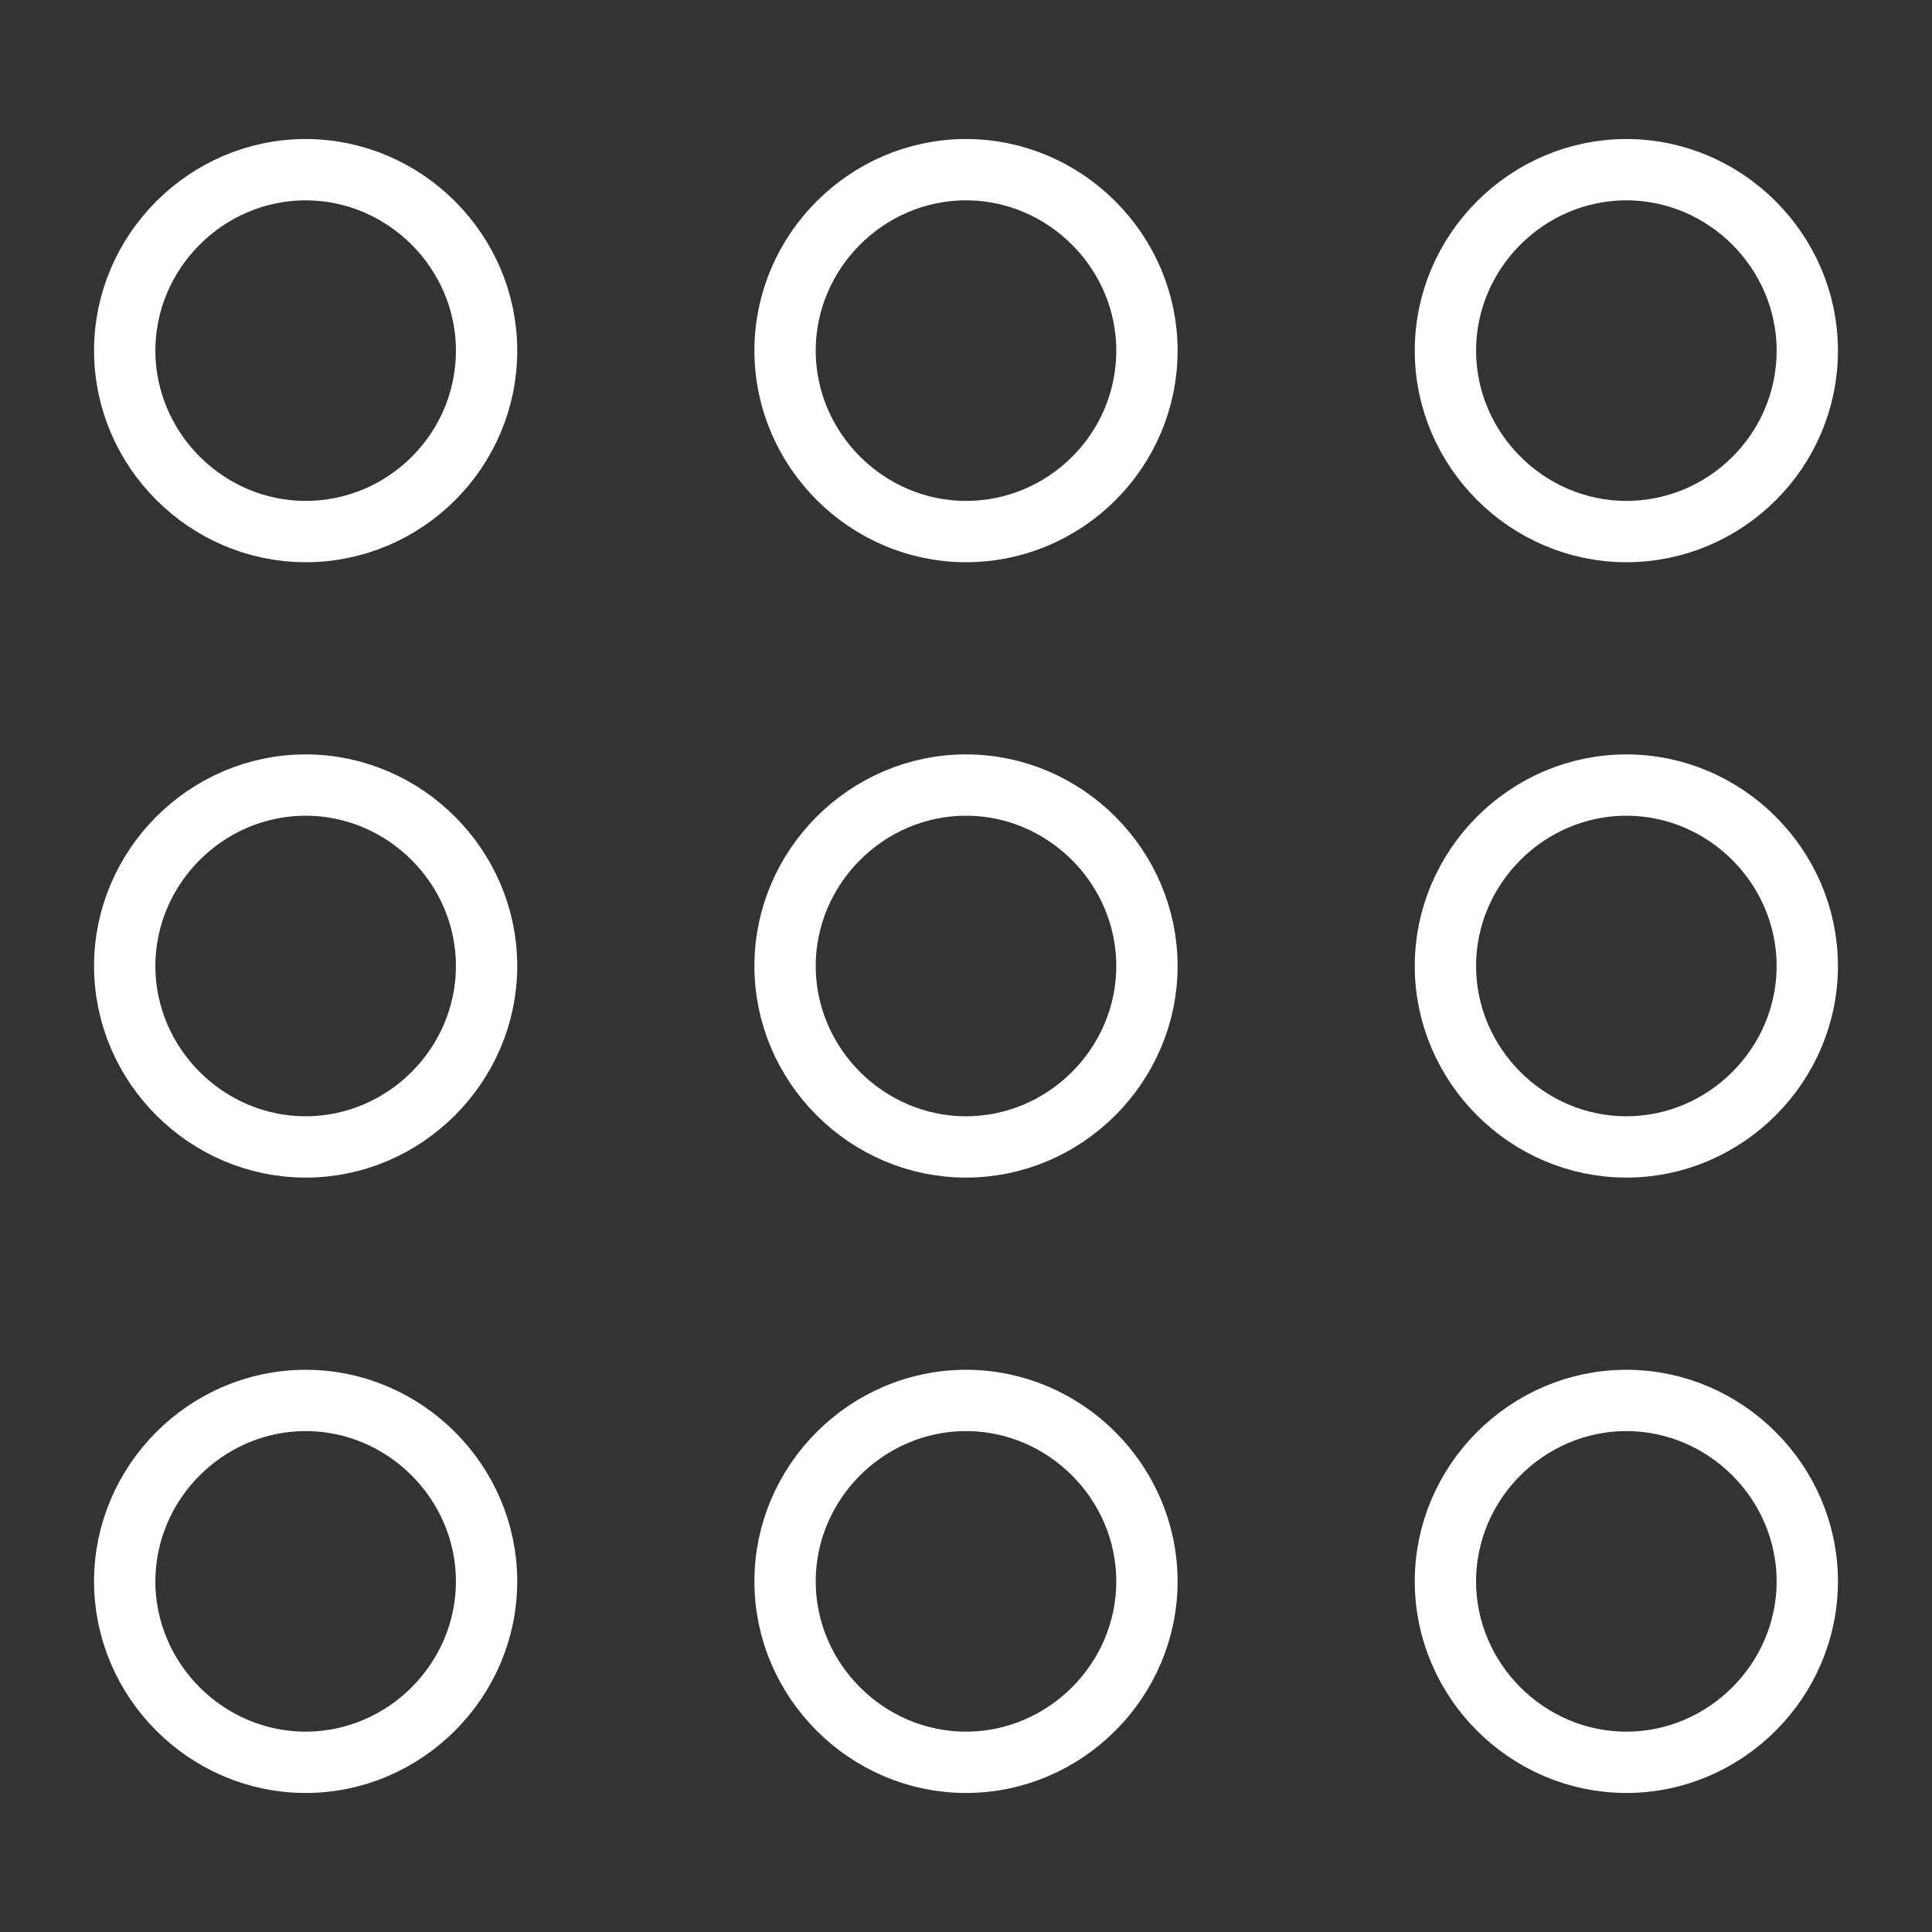 <?xml version="1.0" encoding="UTF-8"?> <svg xmlns="http://www.w3.org/2000/svg" xmlns:xlink="http://www.w3.org/1999/xlink" version="1.1" id="Слой_1" x="0px" y="0px" viewBox="0 0 189 189" style="enable-background:new 0 0 189 189;" xml:space="preserve"><rect x="0" y="0" width="189" height="189" fill="#333333" stroke="none"/> <style type="text/css"> .st0{fill:none;stroke:#FFFFFF;stroke-width:6;stroke-linecap:round;stroke-linejoin:round;stroke-miterlimit:10;} </style> <g id="Layer_2"> <g> <g> <path class="st0" d="M29.9,52L29.9,52c-9.7,0-17.7-8-17.7-17.7l0,0c0-9.7,8-17.7,17.7-17.7l0,0c9.7,0,17.7,8,17.7,17.7l0,0 C47.6,44.1,39.6,52,29.9,52z"></path> <path class="st0" d="M94.5,52L94.5,52c-9.7,0-17.7-8-17.7-17.7l0,0c0-9.7,8-17.7,17.7-17.7l0,0c9.7,0,17.7,8,17.7,17.7l0,0 C112.2,44.1,104.2,52,94.5,52z"></path> <path class="st0" d="M159.1,52L159.1,52c-9.7,0-17.7-8-17.7-17.7l0,0c0-9.7,8-17.7,17.7-17.7l0,0c9.7,0,17.7,8,17.7,17.7l0,0 C176.8,44.1,168.8,52,159.1,52z"></path> </g> <g> <path class="st0" d="M29.9,112.2L29.9,112.2c-9.7,0-17.7-8-17.7-17.7l0,0c0-9.7,8-17.7,17.7-17.7l0,0c9.7,0,17.7,8,17.7,17.7l0,0 C47.6,104.2,39.6,112.2,29.9,112.2z"></path> <path class="st0" d="M94.5,112.2L94.5,112.2c-9.7,0-17.7-8-17.7-17.7l0,0c0-9.7,8-17.7,17.7-17.7l0,0c9.7,0,17.7,8,17.7,17.7l0,0 C112.2,104.2,104.2,112.2,94.5,112.2z"></path> <path class="st0" d="M159.1,112.2L159.1,112.2c-9.7,0-17.7-8-17.7-17.7l0,0c0-9.7,8-17.7,17.7-17.7l0,0c9.7,0,17.7,8,17.7,17.7 l0,0C176.8,104.2,168.8,112.2,159.1,112.2z"></path> </g> <g> <path class="st0" d="M29.9,172.4L29.9,172.4c-9.7,0-17.7-8-17.7-17.7l0,0c0-9.7,8-17.7,17.7-17.7l0,0c9.7,0,17.7,8,17.7,17.7l0,0 C47.6,164.4,39.6,172.4,29.9,172.4z"></path> <path class="st0" d="M94.5,172.4L94.5,172.4c-9.7,0-17.7-8-17.7-17.7l0,0c0-9.7,8-17.7,17.7-17.7l0,0c9.7,0,17.7,8,17.7,17.7l0,0 C112.2,164.4,104.2,172.4,94.5,172.4z"></path> <path class="st0" d="M159.1,172.4L159.1,172.4c-9.7,0-17.7-8-17.7-17.7l0,0c0-9.7,8-17.7,17.7-17.7l0,0c9.7,0,17.7,8,17.7,17.7 l0,0C176.8,164.4,168.8,172.4,159.1,172.4z"></path> </g> </g> </g> </svg> 